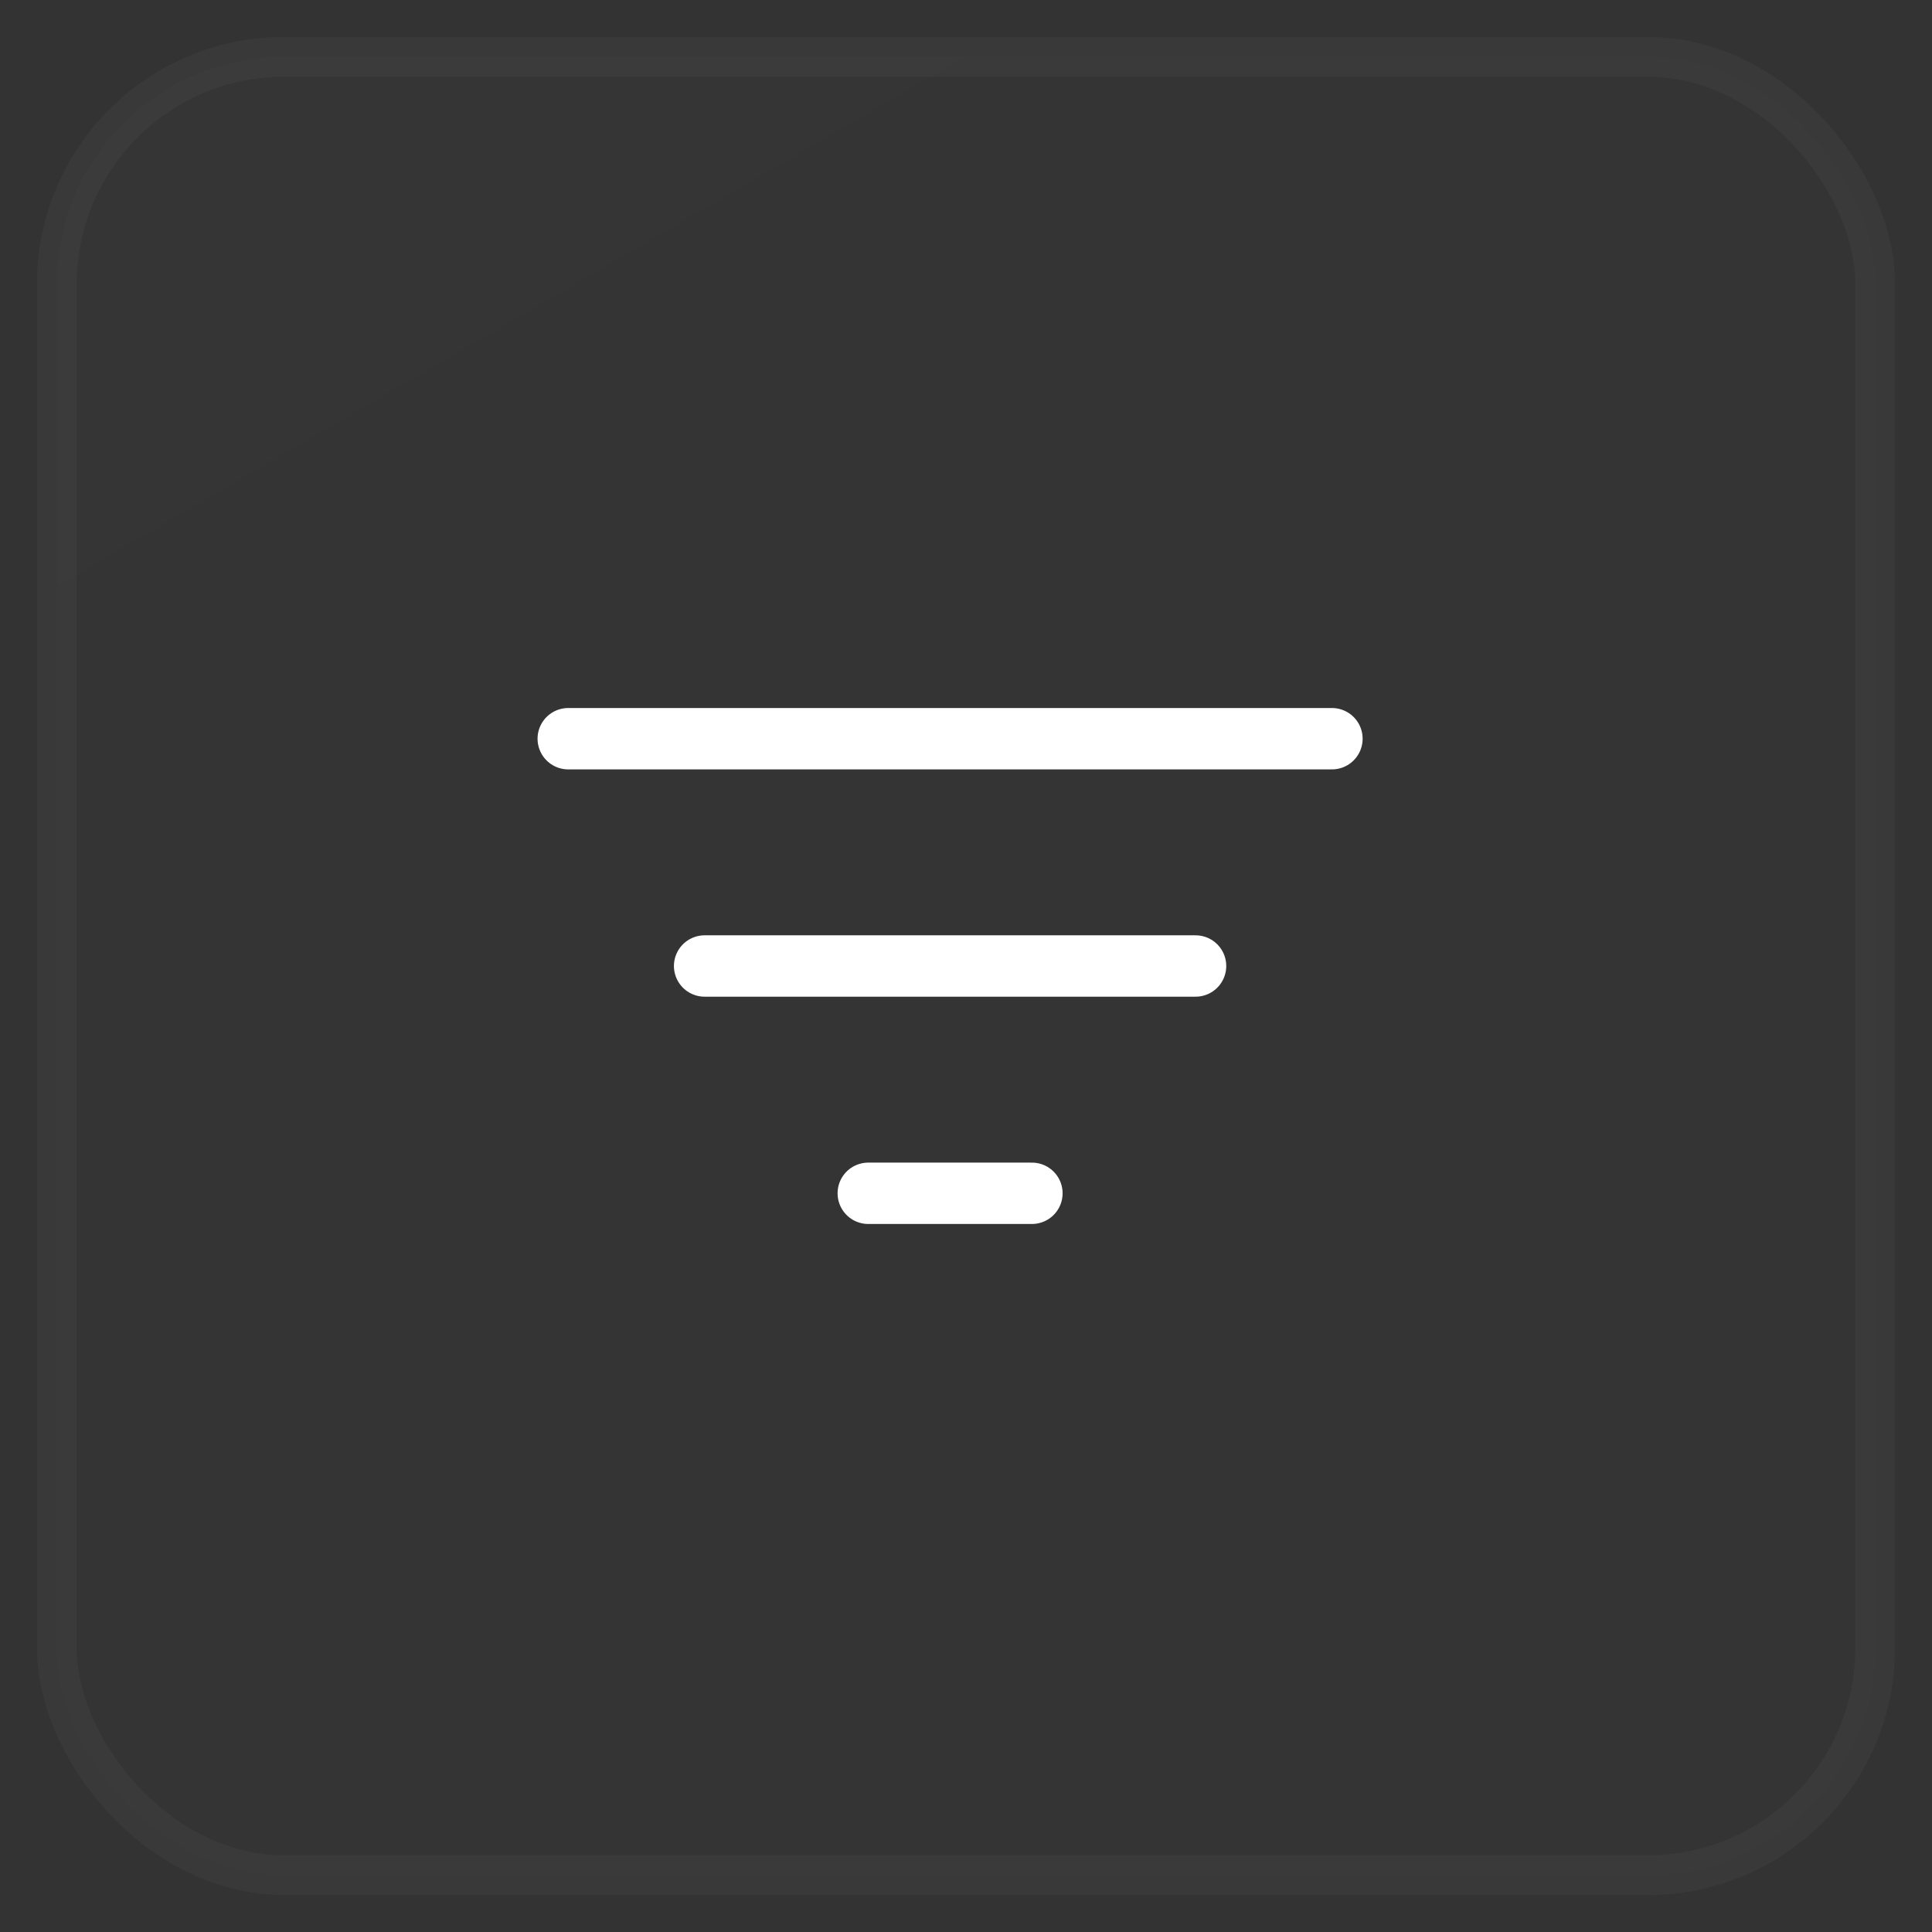 <svg width="34" height="34" viewBox="0 0 34 34" fill="none" xmlns="http://www.w3.org/2000/svg">
<rect x="0" y="0" width="34" height="34" fill="#333333" stroke="none"/>
<rect x="1" y="1" width="32" height="32" rx="4" fill="url(#paint0_linear_11128_3777)" fill-opacity="0.01"/>
<rect x="1" y="1" width="32" height="32" rx="4" stroke="white" stroke-opacity="0.03" stroke-width="0.7"/>
<path d="M10 13H23.44M12.4 17H21.04M15.28 21H18.16" stroke="white" stroke-width="1.08" stroke-linecap="round" stroke-linejoin="round"/>
<defs>
<linearGradient id="paint0_linear_11128_3777" x1="5.174" y1="3.074" x2="21.949" y2="31.853" gradientUnits="userSpaceOnUse">
<stop stop-color="white"/>
<stop offset="1" stop-color="#D8D8D8"/>
</linearGradient>
</defs>
</svg>
